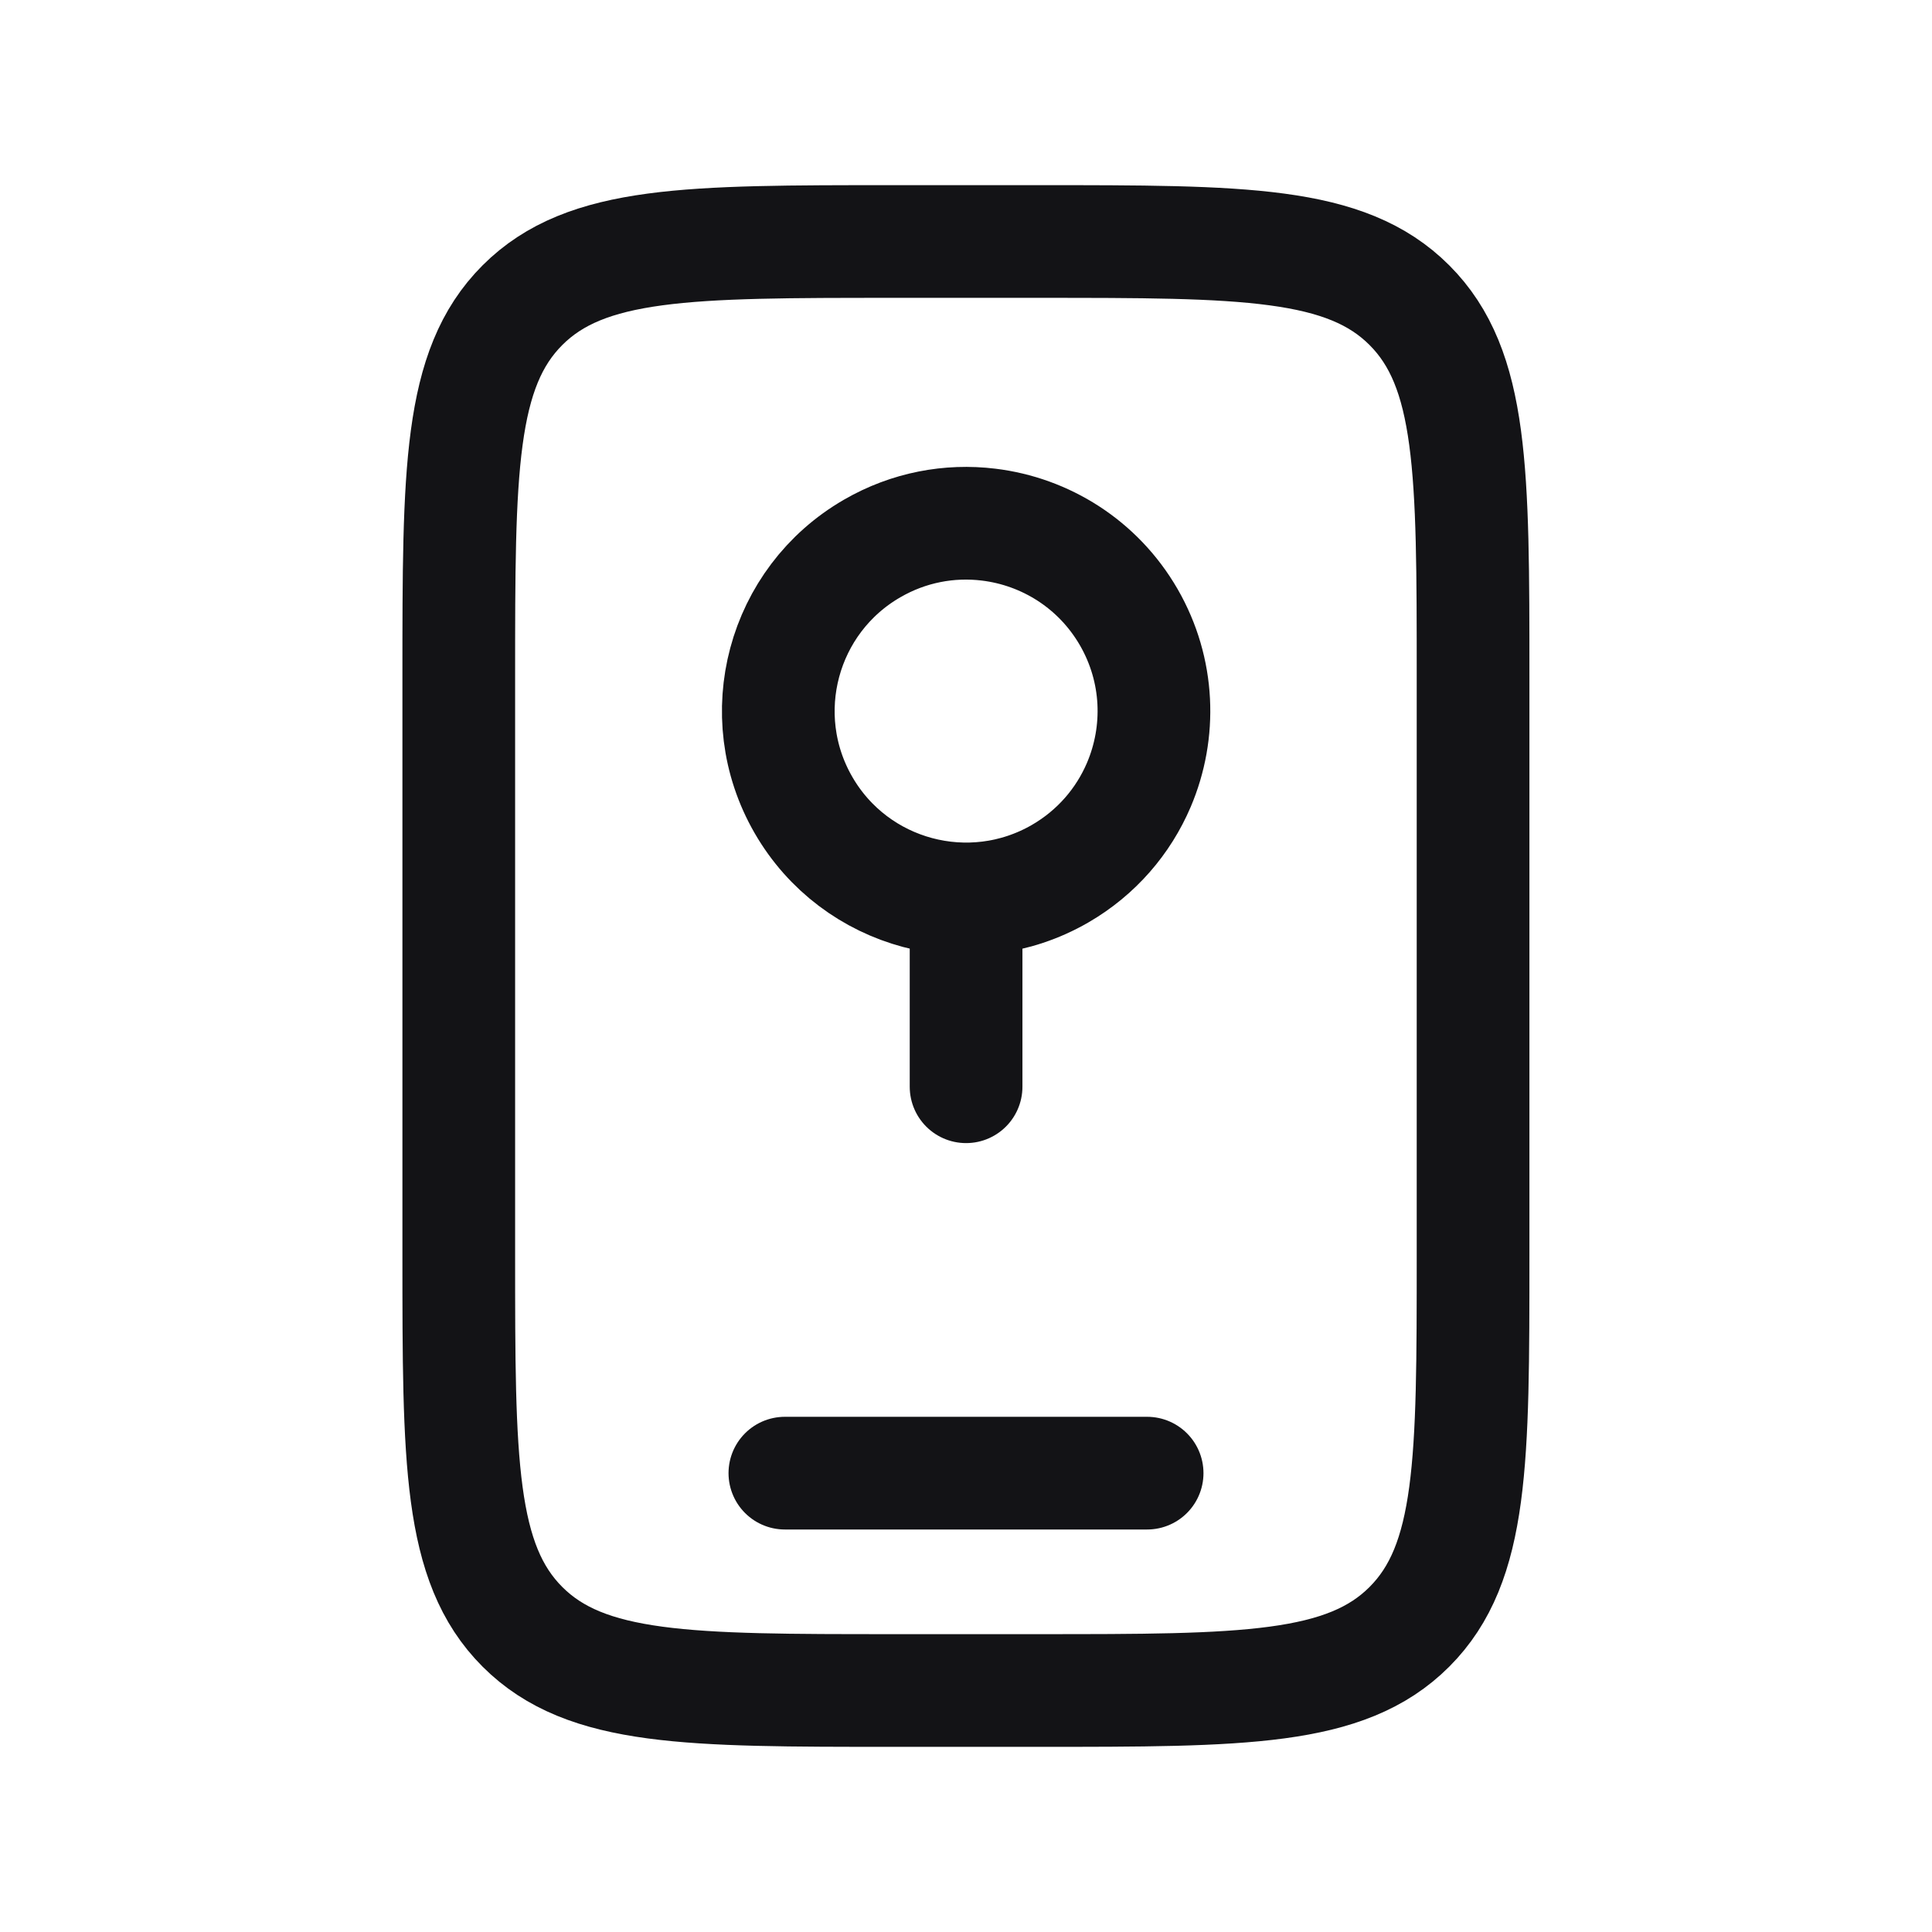 <svg width="24" height="24" viewBox="0 0 24 24" fill="none" xmlns="http://www.w3.org/2000/svg">
<path d="M5.699 8.4C5.699 5.854 5.699 4.582 6.49 3.791C7.281 3 8.554 3 11.099 3H12.899C15.445 3 16.718 3 17.508 3.791C18.299 4.582 18.299 5.854 18.299 8.4V15.6C18.299 18.146 18.299 19.418 17.508 20.209C16.718 21 15.445 21 12.899 21H11.099C8.554 21 7.281 21 6.49 20.209C5.699 19.418 5.699 18.146 5.699 15.6V8.4Z" stroke="#131316" stroke-width="1.4"/>
<path d="M14.25 18.3H9.75" stroke="#131316" stroke-width="1.4" stroke-linecap="round"/>
<path d="M12.001 11.167V13.5M13.168 10.854C12.052 11.498 10.625 11.116 9.981 10C9.337 8.884 9.719 7.457 10.835 6.813C11.29 6.55 11.796 6.458 12.28 6.517C12.984 6.602 13.64 7.006 14.022 7.667C14.403 8.328 14.425 9.098 14.147 9.75C13.956 10.198 13.623 10.591 13.168 10.854Z" stroke="#131316" stroke-width="1.4" stroke-linecap="round"/>
</svg>
